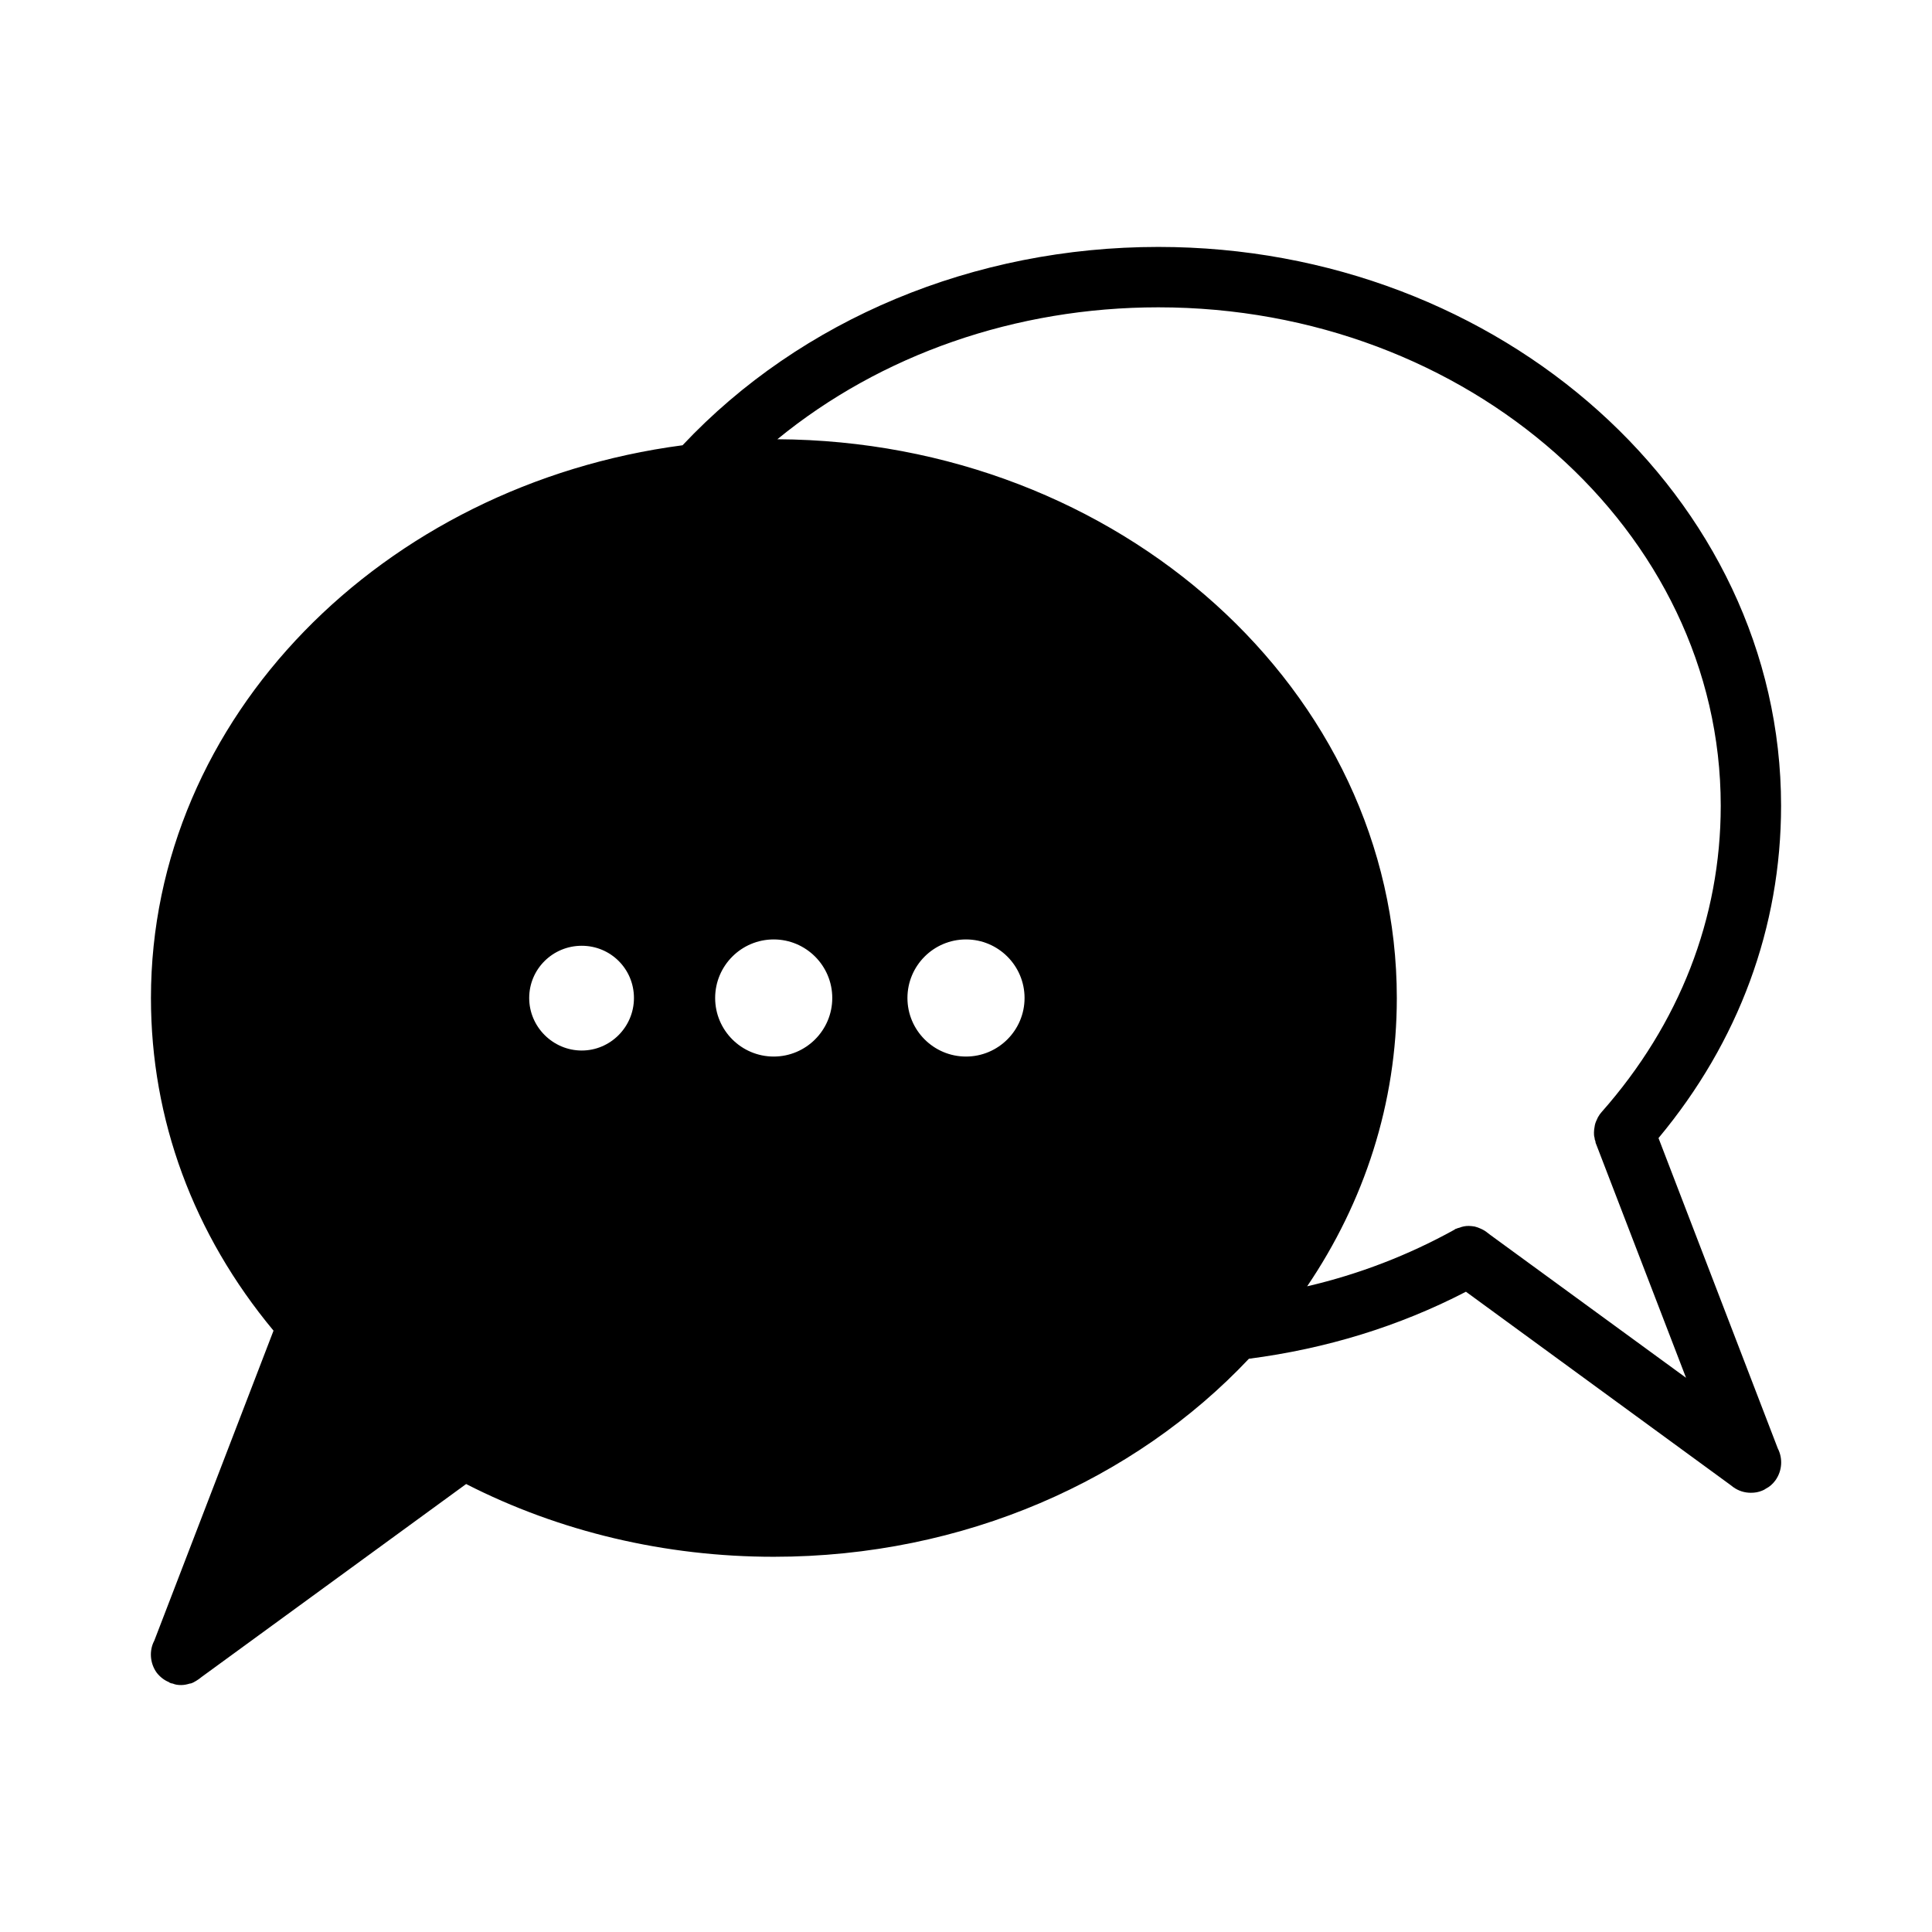 <svg xmlns="http://www.w3.org/2000/svg" width="100pt" height="100pt" viewBox="0 0 100 100"><path d="m85.844 58.906c4.156-4.984 6.344-10.922 6.344-17.203 0-15.938-14.469-28.922-32.234-28.922-9.531 0-18.484 3.734-24.625 10.266-15.531 2.047-27.516 14.094-27.516 28.609 0 6.281 2.188 12.219 6.344 17.219l-6.172 16.047c-0.266 0.5-0.234 1.156 0.125 1.656 0.172 0.219 0.391 0.391 0.625 0.484 0.031 0.031 0.047 0.031 0.078 0.047 0.047 0.016 0.078 0.031 0.125 0.031 0.141 0.062 0.281 0.078 0.438 0.078s0.297-0.031 0.453-0.078c0.062 0 0.125-0.031 0.188-0.062 0.094-0.047 0.188-0.109 0.281-0.172l0.141-0.109 13.688-9.984c4.828 2.469 10.312 3.766 15.922 3.766 9.859 0 18.688-3.984 24.594-10.25 3.984-0.516 7.766-1.672 11.234-3.469l13.688 10 0.141 0.109c0.281 0.203 0.594 0.297 0.922 0.297 0.203 0 0.391-0.031 0.578-0.109 0.078-0.031 0.141-0.062 0.203-0.109 0.188-0.094 0.344-0.234 0.484-0.422 0.359-0.5 0.391-1.141 0.125-1.656zm-53.031-7.25c0 1.5-1.219 2.719-2.703 2.719s-2.719-1.219-2.719-2.719 1.219-2.703 2.719-2.703 2.703 1.203 2.703 2.703zm4.203 0c0-1.672 1.359-3.031 3.031-3.031s3.031 1.359 3.031 3.031-1.359 3.031-3.031 3.031-3.031-1.359-3.031-3.031zm9.953 0c0-1.672 1.359-3.031 3.031-3.031s3.031 1.359 3.031 3.031-1.359 3.031-3.031 3.031-3.031-1.359-3.031-3.031zm30.172 12.266-0.203-0.156c-0.141-0.109-0.297-0.172-0.453-0.234-0.047-0.016-0.094-0.031-0.156-0.047-0.109-0.016-0.203-0.031-0.312-0.031-0.172 0-0.328 0.031-0.484 0.094-0.047 0.016-0.094 0.016-0.141 0.047-0.047 0-0.078 0.031-0.125 0.062-2.375 1.312-4.922 2.297-7.609 2.922 2.953-4.359 4.641-9.469 4.641-14.922 0-15.891-14.359-28.828-32.062-28.922 5.344-4.375 12.328-6.828 19.719-6.828 16.047 0 29.109 11.578 29.109 25.797 0 5.828-2.141 11.297-6.156 15.844-0.047 0.062-0.109 0.125-0.141 0.188-0.047 0.062-0.078 0.125-0.109 0.203-0.062 0.125-0.109 0.25-0.125 0.391-0.016 0.094-0.031 0.188-0.031 0.281s0 0.188 0.031 0.281c0 0.062 0.016 0.125 0.047 0.188 0 0.031 0 0.062 0.016 0.094l0.031 0.078 4.641 12.062z"></path></svg>